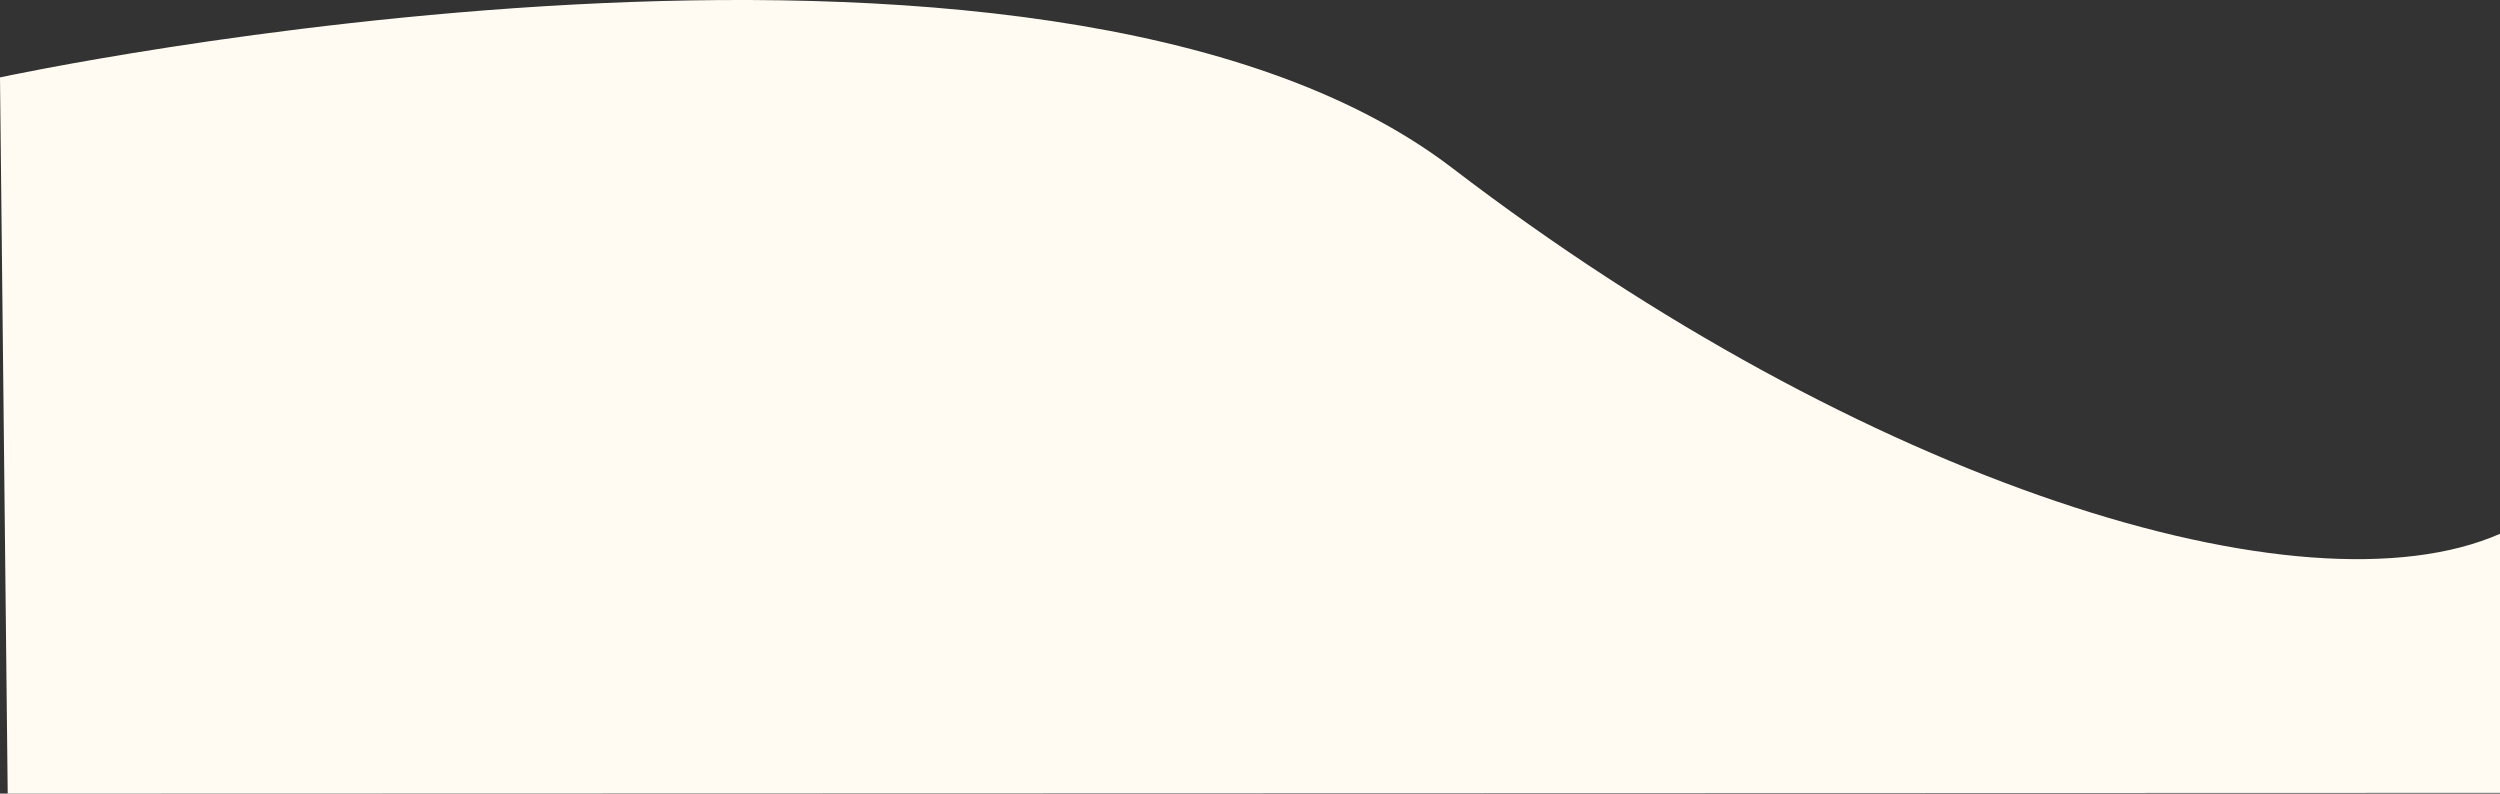 <svg xmlns="http://www.w3.org/2000/svg" viewBox="0 0 2722.352 864.201"><rect x="0" y="0" width="2722.352" height="864.201" fill="#333333" stroke="none"/><defs><style>.a{fill:#fffbf2;}</style></defs><path class="a" d="M0,84.282s1133.489-244.201,1581.526,98.745S2508.005,675.313,2722.352,581.28V863.378l-2713.962.823Z"/></svg>
